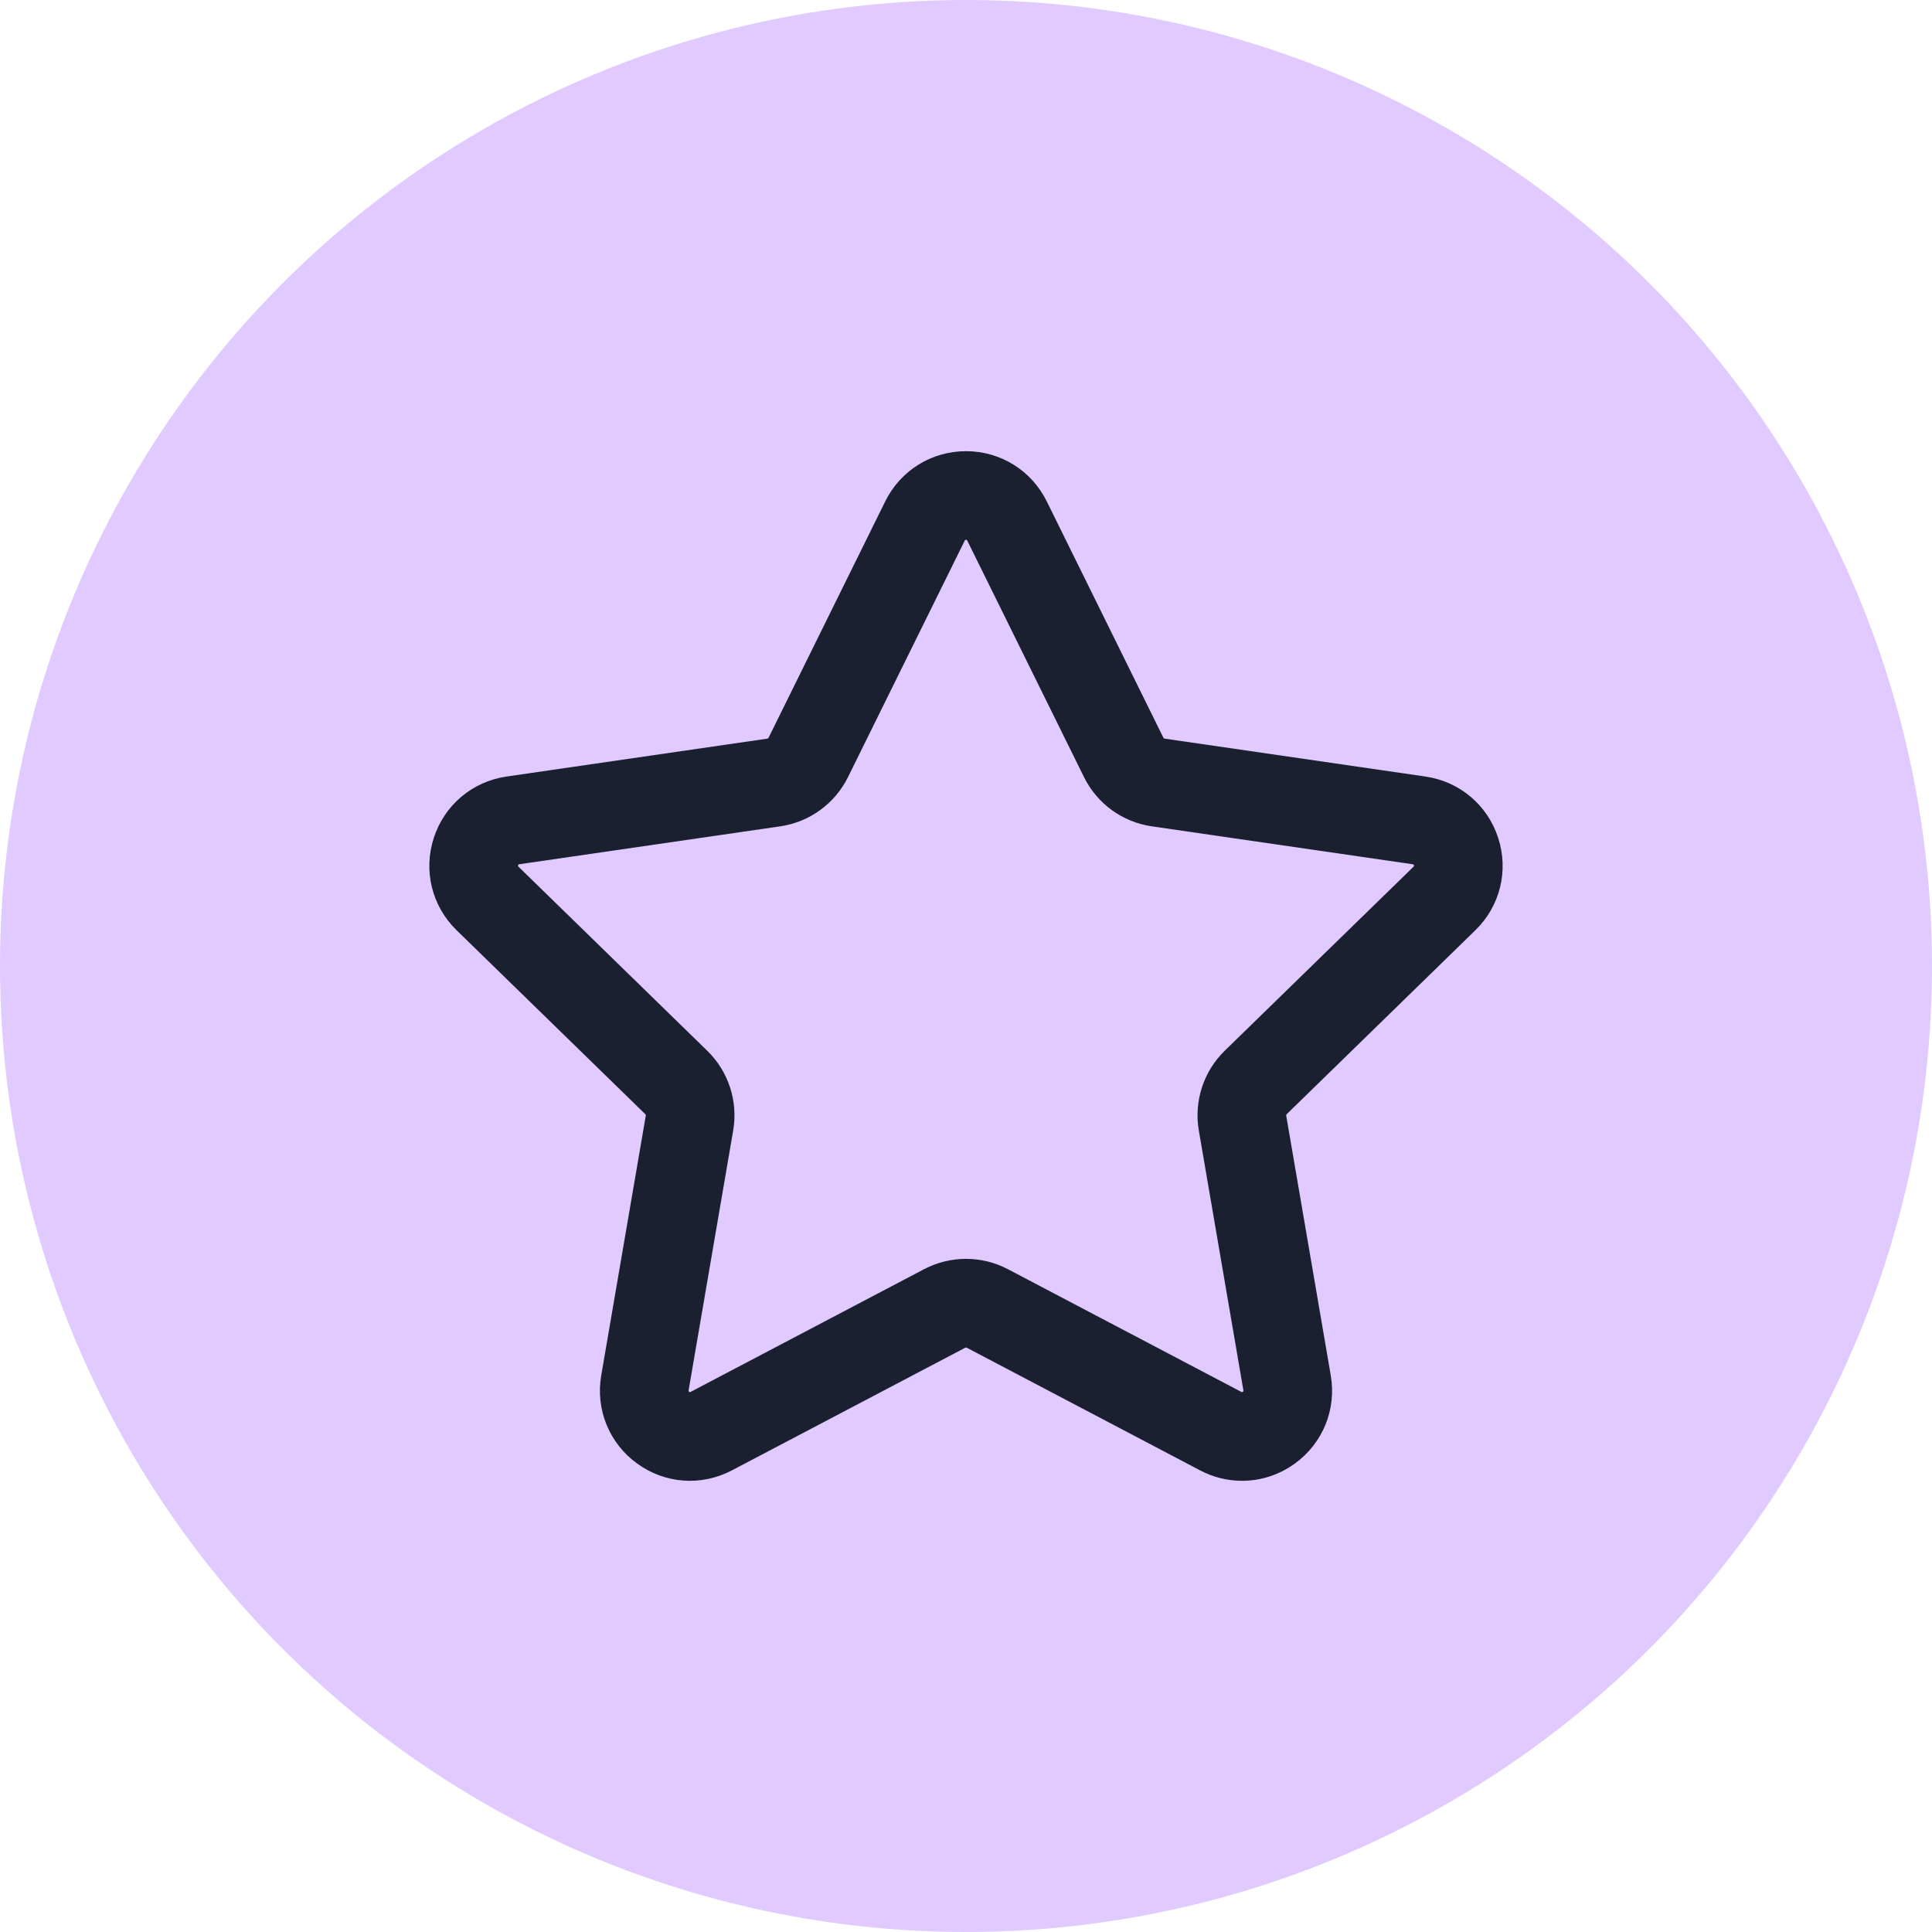 <svg width="45" height="45" viewBox="0 0 45 45" fill="none" xmlns="http://www.w3.org/2000/svg">
<circle cx="22.5" cy="22.5" r="22.5" fill="#E0CAFF"/>
<g clip-path="url(#clip0_2969_6)">
<path d="M34.364 21.667C34.941 21.105 35.144 20.281 34.895 19.515C34.647 18.75 33.998 18.203 33.201 18.087L27.125 17.204C27.114 17.203 27.104 17.195 27.099 17.186L24.382 11.68C24.026 10.958 23.305 10.509 22.5 10.509C21.695 10.509 20.974 10.958 20.618 11.68L17.9 17.186C17.895 17.195 17.886 17.202 17.875 17.204L11.799 18.087C11.002 18.203 10.353 18.75 10.104 19.515C9.856 20.281 10.059 21.105 10.635 21.667L15.032 25.953C15.04 25.961 15.044 25.972 15.042 25.983L14.004 32.035C13.868 32.828 14.188 33.615 14.839 34.088C15.49 34.561 16.337 34.622 17.049 34.247L22.484 31.39C22.494 31.385 22.506 31.385 22.516 31.39L27.951 34.247C28.26 34.41 28.596 34.491 28.929 34.491C29.363 34.491 29.793 34.355 30.161 34.088C30.812 33.615 31.132 32.828 30.996 32.035L29.958 25.983C29.956 25.972 29.96 25.961 29.968 25.953L34.364 21.667ZM27.923 26.332L28.961 32.384C28.963 32.4 28.964 32.405 28.947 32.417C28.93 32.429 28.926 32.427 28.911 32.419L23.476 29.562C22.865 29.241 22.135 29.241 21.523 29.562L16.088 32.419C16.074 32.427 16.07 32.429 16.052 32.417C16.035 32.404 16.036 32.4 16.039 32.384L17.077 26.332C17.194 25.651 16.968 24.956 16.473 24.474L12.077 20.188C12.065 20.177 12.062 20.174 12.068 20.154C12.075 20.134 12.079 20.133 12.095 20.13L18.172 19.247C18.855 19.148 19.446 18.719 19.752 18.099L22.47 12.593C22.477 12.579 22.479 12.574 22.5 12.574C22.521 12.574 22.523 12.579 22.53 12.593L25.248 18.099C25.553 18.719 26.144 19.148 26.828 19.247L32.904 20.13C32.92 20.133 32.925 20.134 32.932 20.154C32.938 20.174 32.935 20.177 32.923 20.188L28.526 24.474C28.032 24.956 27.806 25.651 27.923 26.332Z" fill="#1A2030"/>
</g>
<defs>
<clipPath id="clip0_2969_6">
<rect width="25" height="25" fill="white" transform="translate(10 10)"/>
</clipPath>
</defs>
</svg>
